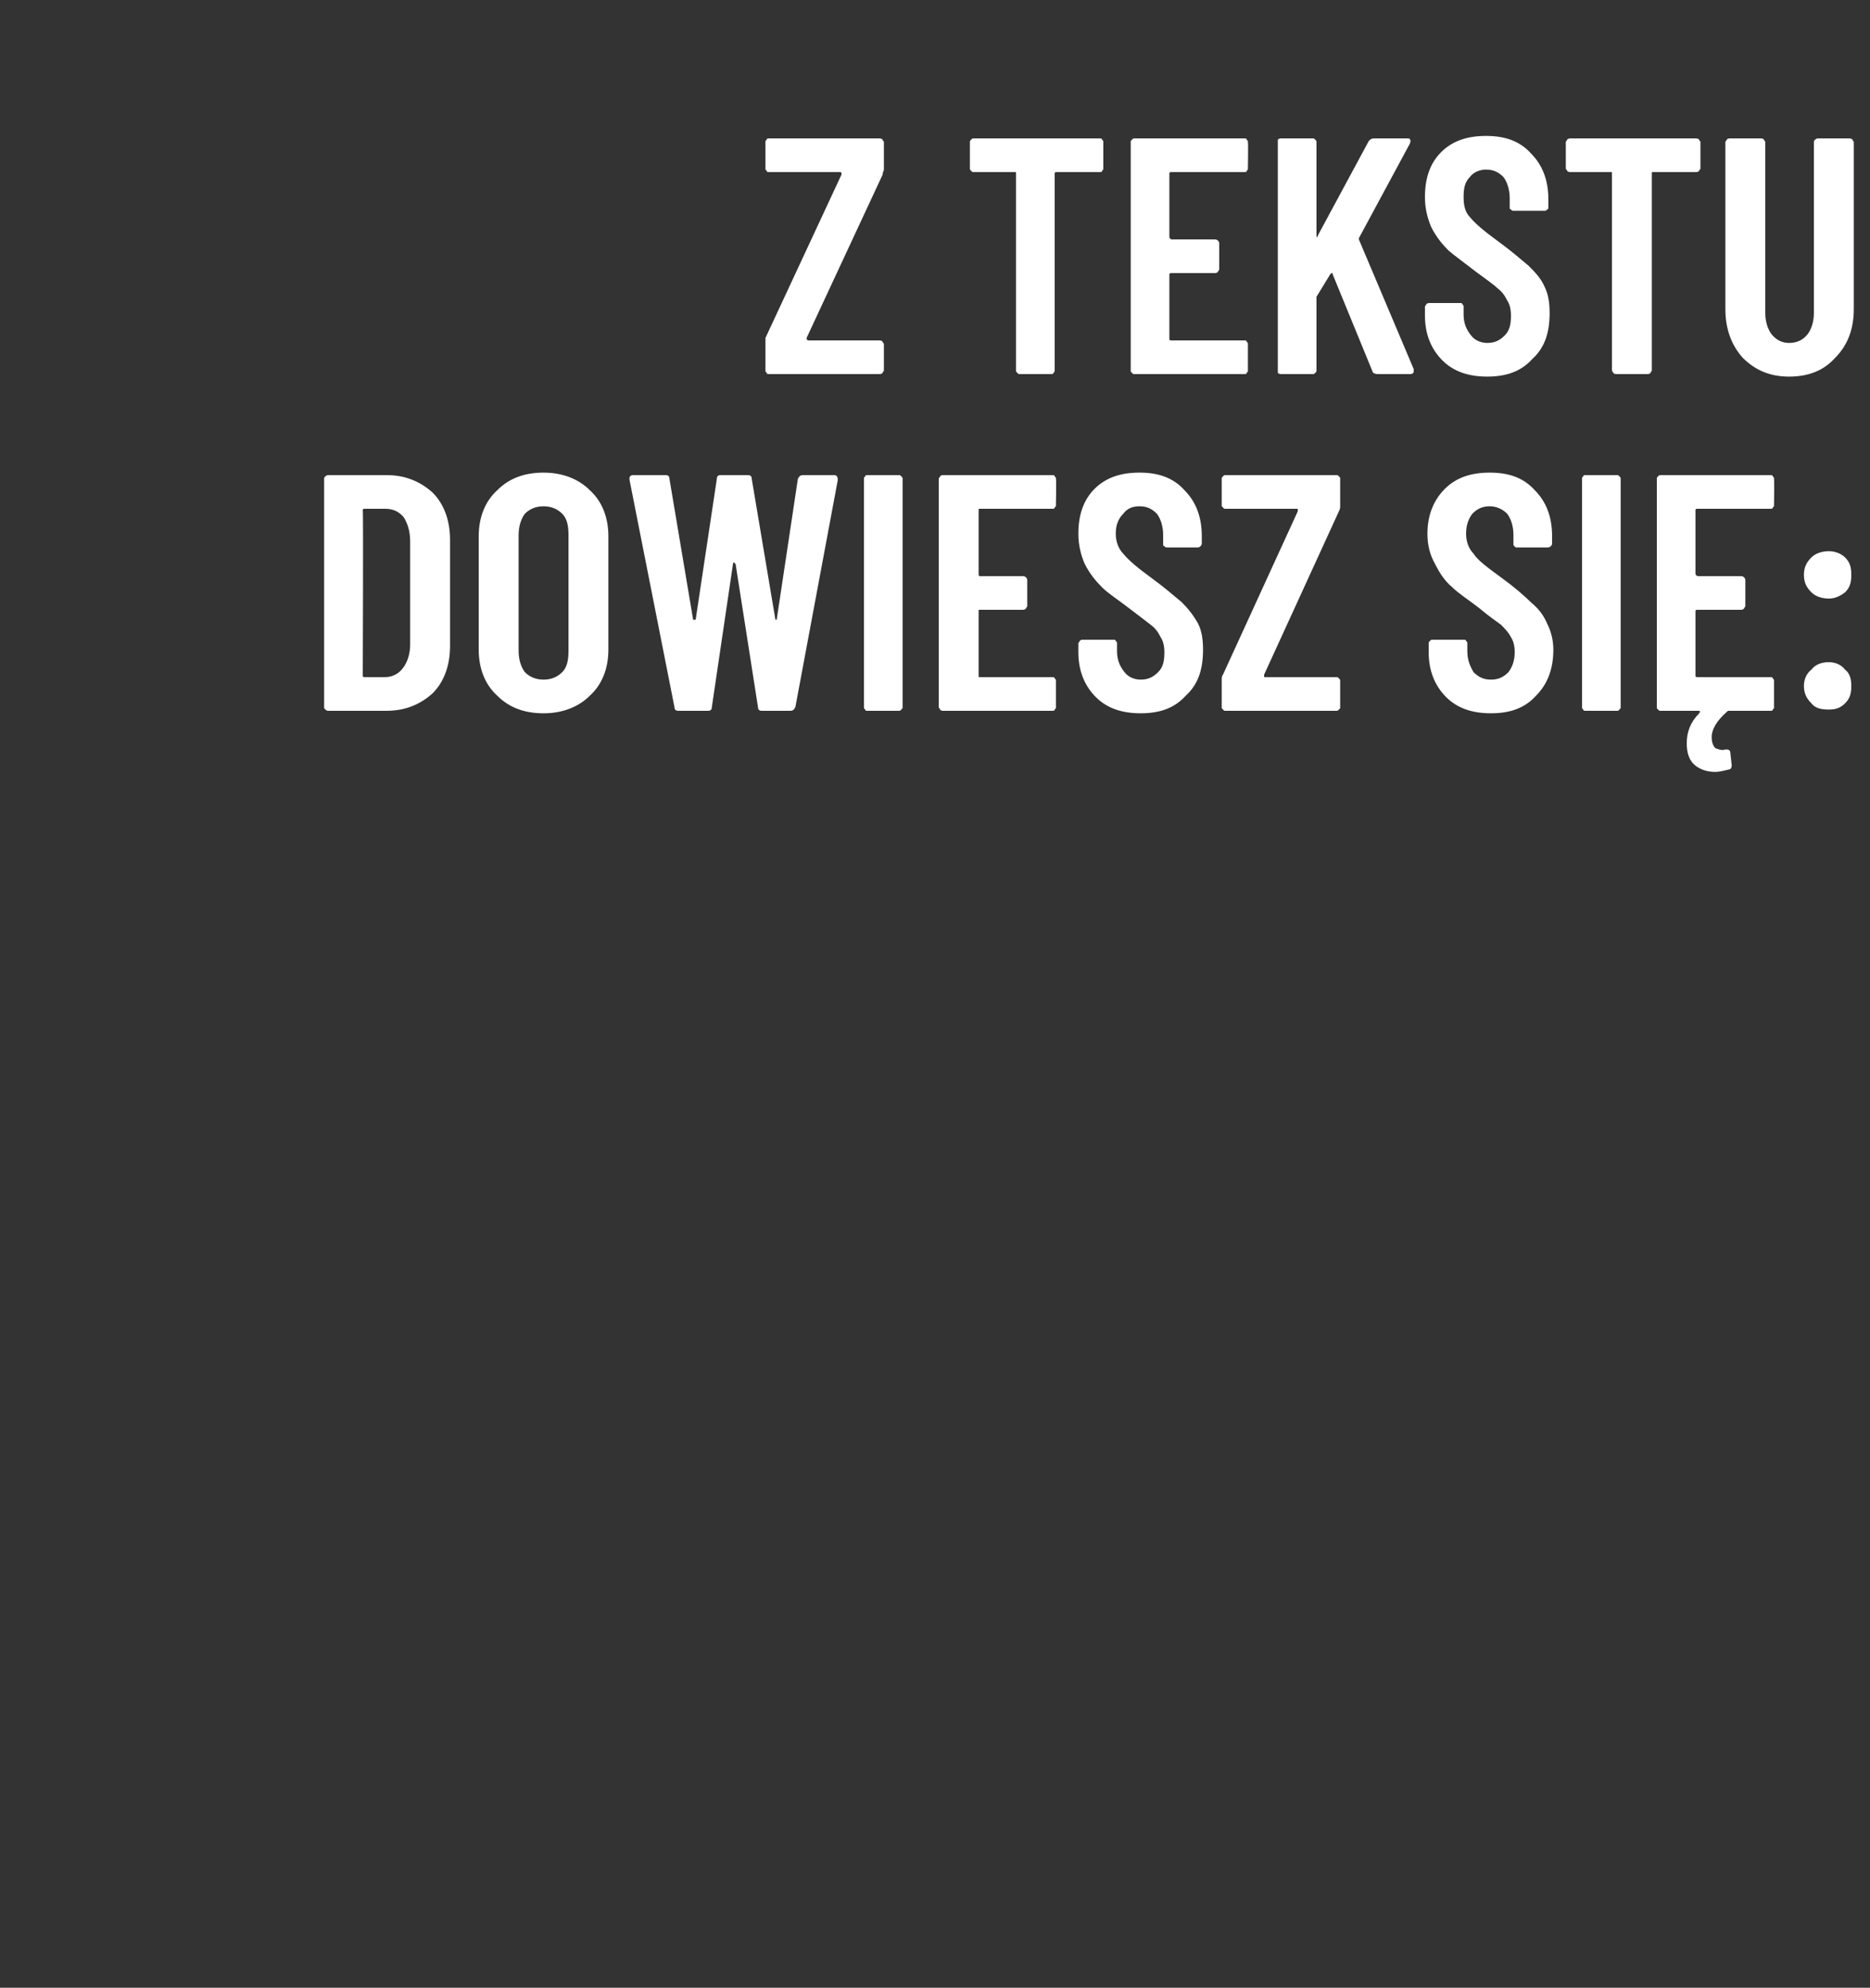 <?xml version="1.0" standalone="no"?><!DOCTYPE svg PUBLIC "-//W3C//DTD SVG 1.1//EN" "http://www.w3.org/Graphics/SVG/1.1/DTD/svg11.dtd"><svg xmlns="http://www.w3.org/2000/svg" version="1.1" width="150px" height="159.4px" viewBox="0 -3 150 159.4" style="top:-3px"><rect x="0" y="-3" width="150" height="159.4" fill="#333333" stroke="none"/><desc>Z tekstu dowiesz si :</desc><defs/><g id="Polygon136307"><path d="m26.3 54c0 0-.1 0-.2-.1c-.1-.1-.1-.1-.1-.2c0 0 0-18.3 0-18.3c0-.1 0-.1.1-.2c.1-.1.2-.1.2-.1c0 0 4.7 0 4.7 0c1.5 0 2.7.5 3.7 1.4c.9.9 1.4 2.2 1.4 3.8c0 0 0 8.5 0 8.5c0 1.6-.5 2.9-1.4 3.8c-1 .9-2.2 1.4-3.7 1.4c-.04 0-4.7 0-4.7 0c0 0 .04 0 0 0zm2.8-2.8c0 .1.1.1.2.1c0 0 1.6 0 1.6 0c.6 0 1.1-.3 1.4-.7c.4-.5.6-1.2.6-1.9c0 0 0-8.3 0-8.3c0-.8-.2-1.4-.5-1.9c-.4-.5-.9-.7-1.5-.7c0 0-1.6 0-1.6 0c-.1 0-.2 0-.2.1c.05.03 0 13.3 0 13.3c0 0 .05-.04 0 0zm14.5 3c-1.6 0-2.8-.5-3.7-1.4c-1-.9-1.5-2.2-1.5-3.7c0 0 0-9.1 0-9.1c0-1.5.5-2.8 1.5-3.7c.9-.9 2.1-1.4 3.7-1.4c1.5 0 2.8.5 3.7 1.4c1 .9 1.5 2.2 1.5 3.7c0 0 0 9.1 0 9.1c0 1.5-.5 2.8-1.5 3.7c-.9.9-2.2 1.4-3.7 1.4c0 0 0 0 0 0zm0-2.7c.6 0 1.1-.2 1.5-.6c.4-.4.5-1 .5-1.7c0 0 0-9.3 0-9.3c0-.7-.1-1.3-.5-1.7c-.4-.4-.9-.6-1.5-.6c-.6 0-1.1.2-1.5.6c-.3.4-.5 1-.5 1.7c0 0 0 9.3 0 9.3c0 .7.2 1.3.5 1.7c.4.4.9.6 1.5.6c0 0 0 0 0 0zm10.8 2.5c-.2 0-.3-.1-.3-.3c0 0-3.6-18.2-3.6-18.2c0 0-.02-.16 0-.2c0-.1.1-.2.3-.2c0 0 2.6 0 2.6 0c.2 0 .3.1.3.3c0 0 1.9 11.3 1.9 11.3c0 0 .1 0 .1 0c0 0 .1 0 .1 0c0 0 1.7-11.3 1.7-11.3c0-.2.1-.3.3-.3c0 0 2.2 0 2.2 0c.2 0 .3.1.3.3c0 0 1.9 11.3 1.9 11.3c0 0 0 0 .1 0c0 0 0 0 0 0c0 0 1.7-11.3 1.7-11.3c.1-.2.2-.3.4-.3c0 0 2.5 0 2.5 0c.2 0 .3.1.3.4c0 0-3.4 18.2-3.4 18.2c-.1.2-.2.3-.4.3c0 0-2.3 0-2.3 0c-.2 0-.3-.1-.3-.3c0 0-1.8-11.5-1.8-11.5c-.1 0-.1-.1-.1-.1c-.1 0-.1.1-.1.1c0 0-1.7 11.5-1.7 11.5c0 .2-.1.3-.3.3c-.03 0-2.4 0-2.4 0c0 0 .05 0 0 0zm15.2 0c-.1 0-.2 0-.2-.1c-.1-.1-.1-.1-.1-.2c0 0 0-18.3 0-18.3c0-.1 0-.1.1-.2c0-.1.1-.1.2-.1c0 0 2.5 0 2.5 0c.1 0 .1 0 .2.1c.1.1.1.1.1.2c0 0 0 18.3 0 18.3c0 .1 0 .1-.1.2c-.1.1-.1.1-.2.1c-.02 0-2.5 0-2.5 0c0 0 0 0 0 0zm15.1-16.5c0 .1 0 .1-.1.2c0 .1-.1.1-.2.1c0 0-5.8 0-5.8 0c-.1 0-.1 0-.1.1c0 0 0 5.1 0 5.1c0 .1 0 .2.1.2c0 0 3.4 0 3.4 0c.1 0 .2 0 .3.1c0 0 .1.1.1.2c0 0 0 2.1 0 2.1c0 .1-.1.1-.1.2c-.1.1-.2.1-.3.1c0 0-3.4 0-3.4 0c-.1 0-.1 0-.1.1c0 0 0 5.2 0 5.2c0 .1 0 .1.1.1c0 0 5.8 0 5.8 0c.1 0 .2 0 .2.1c.1.1.1.1.1.2c0 0 0 2.1 0 2.1c0 .1 0 .1-.1.2c0 .1-.1.1-.2.1c0 0-8.8 0-8.8 0c0 0-.1 0-.2-.1c0-.1-.1-.1-.1-.2c0 0 0-18.3 0-18.3c0-.1.1-.1.1-.2c.1-.1.2-.1.2-.1c0 0 8.8 0 8.8 0c.1 0 .2 0 .2.1c.1.1.1.1.1.2c.04.02 0 2.1 0 2.1c0 0 .04-.02 0 0zm6.8 16.7c-1.5 0-2.7-.4-3.6-1.3c-.9-.9-1.4-2.1-1.4-3.6c0 0 0-.7 0-.7c0-.1.1-.1.1-.2c.1-.1.2-.1.2-.1c0 0 2.5 0 2.5 0c.1 0 .2 0 .2.1c.1.1.1.1.1.2c0 0 0 .6 0 .6c0 .7.2 1.2.6 1.7c.3.4.8.6 1.3.6c.6 0 1-.2 1.4-.6c.4-.4.5-.9.5-1.6c0-.5-.1-.9-.3-1.2c-.2-.4-.4-.7-.8-1c-.4-.3-.9-.7-1.7-1.3c-.9-.7-1.7-1.2-2.2-1.7c-.5-.5-1-1.1-1.4-1.9c-.3-.7-.5-1.5-.5-2.4c0-1.5.4-2.7 1.3-3.6c.9-.9 2.1-1.3 3.6-1.3c1.5 0 2.7.4 3.6 1.4c.9.9 1.4 2.1 1.4 3.7c0 0 0 .6 0 .6c0 .1-.1.2-.1.2c-.1.1-.2.1-.2.1c0 0-2.5 0-2.5 0c-.1 0-.1 0-.2-.1c-.1 0-.1-.1-.1-.2c0 0 0-.7 0-.7c0-.7-.2-1.3-.5-1.7c-.4-.4-.8-.6-1.4-.6c-.6 0-1 .2-1.3.6c-.4.4-.6.9-.6 1.6c0 .6.2 1.2.6 1.6c.4.5 1.1 1.1 2.2 1.9c1.1.8 1.9 1.5 2.5 2c.5.5.9 1 1.3 1.7c.3.6.4 1.3.4 2.1c0 1.6-.4 2.8-1.4 3.7c-.9 1-2.1 1.4-3.6 1.4c0 0 0 0 0 0zm6.8-.2c-.1 0-.1 0-.2-.1c-.1-.1-.1-.1-.1-.2c0 0 0-2.2 0-2.2c0-.1 0-.3.1-.4c0 0 6-13.1 6-13.1c0-.1 0-.1 0-.1c0-.1 0-.1-.1-.1c0 0-5.7 0-5.7 0c-.1 0-.1 0-.2-.1c-.1-.1-.1-.1-.1-.2c0 0 0-2.1 0-2.1c0-.1 0-.1.1-.2c.1-.1.1-.1.2-.1c0 0 8.9 0 8.9 0c.1 0 .1 0 .2.1c.1.1.1.1.1.2c0 0 0 2.2 0 2.2c0 .1 0 .2-.1.4c0 0-6 13.1-6 13.1c0 .1 0 .1 0 .1c0 .1 0 .1.1.1c0 0 5.7 0 5.7 0c.1 0 .1 0 .2.1c.1.1.1.1.1.2c0 0 0 2.1 0 2.1c0 .1 0 .1-.1.2c-.1.1-.1.1-.2.1c-.02 0-8.9 0-8.9 0c0 0 .02 0 0 0zm21.3.2c-1.5 0-2.7-.4-3.6-1.3c-.9-.9-1.4-2.1-1.4-3.6c0 0 0-.7 0-.7c0-.1 0-.1.1-.2c.1-.1.1-.1.2-.1c0 0 2.5 0 2.5 0c.1 0 .2 0 .2.1c.1.1.1.1.1.2c0 0 0 .6 0 .6c0 .7.2 1.2.5 1.7c.4.4.8.6 1.4.6c.6 0 1-.2 1.4-.6c.3-.4.5-.9.5-1.6c0-.5-.1-.9-.3-1.2c-.2-.4-.5-.7-.8-1c-.4-.3-1-.7-1.7-1.3c-.9-.7-1.7-1.2-2.2-1.7c-.6-.5-1-1.1-1.4-1.9c-.4-.7-.6-1.5-.6-2.4c0-1.5.5-2.7 1.4-3.6c.9-.9 2.1-1.3 3.6-1.3c1.5 0 2.7.4 3.6 1.4c.9.9 1.4 2.1 1.4 3.7c0 0 0 .6 0 .6c0 .1-.1.2-.1.2c-.1.1-.2.1-.3.1c0 0-2.4 0-2.4 0c-.1 0-.2 0-.2-.1c-.1 0-.1-.1-.1-.2c0 0 0-.7 0-.7c0-.7-.2-1.3-.5-1.7c-.4-.4-.9-.6-1.4-.6c-.6 0-1 .2-1.4.6c-.3.4-.5.9-.5 1.6c0 .6.2 1.2.6 1.6c.3.5 1.1 1.1 2.2 1.9c1.1.8 1.9 1.5 2.4 2c.6.5 1 1 1.3 1.7c.3.6.5 1.3.5 2.1c0 1.6-.5 2.8-1.4 3.7c-.9 1-2.1 1.4-3.6 1.4c0 0 0 0 0 0zm7.6-.2c-.1 0-.2 0-.2-.1c-.1-.1-.1-.1-.1-.2c0 0 0-18.3 0-18.3c0-.1 0-.1.1-.2c0-.1.1-.1.2-.1c0 0 2.5 0 2.5 0c.1 0 .1 0 .2.1c.1.1.1.1.1.2c0 0 0 18.3 0 18.3c0 .1 0 .1-.1.2c-.1.1-.1.1-.2.1c-.03 0-2.5 0-2.5 0c0 0-.01 0 0 0zm15.1-16.5c0 .1 0 .1-.1.2c0 .1-.1.1-.2.1c0 0-5.8 0-5.8 0c-.1 0-.2 0-.2.1c0 0 0 5.1 0 5.1c0 .1.1.2.2.2c0 0 3.4 0 3.4 0c.1 0 .2 0 .3.1c0 0 .1.1.1.2c0 0 0 2.1 0 2.1c0 .1-.1.1-.1.2c-.1.1-.2.1-.3.1c0 0-3.4 0-3.4 0c-.1 0-.2 0-.2.1c0 0 0 5.2 0 5.2c0 .1.1.1.2.1c0 0 5.8 0 5.8 0c.1 0 .2 0 .2.1c.1.1.1.1.1.2c0 0 0 2.1 0 2.1c0 .1 0 .1-.1.2c0 .1-.1.1-.2.1c0 0-3.3 0-3.3 0c-.1 0-.1 0-.2.1c-.8.7-1.2 1.4-1.2 2c0 .4.1.7.3.9c.3.1.5.2.8.1c0 0 .1 0 .1 0c.2 0 .3.1.3.3c0 0 .1.9.1.9c0 0 .03.13 0 .1c0 .2-.1.3-.2.3c-.4.1-.8.2-1.1.2c-.7 0-1.2-.2-1.6-.5c-.5-.4-.7-1-.7-1.8c0-.9.3-1.7 1-2.4c0-.1.1-.1.1-.1c-.1-.1-.1-.1-.1-.1c0 0-3.1 0-3.1 0c-.1 0-.1 0-.2-.1c-.1-.1-.1-.1-.1-.2c0 0 0-18.3 0-18.3c0-.1 0-.1.1-.2c.1-.1.1-.1.2-.1c0 0 8.8 0 8.8 0c.1 0 .2 0 .2.1c.1.1.1.1.1.2c.03.02 0 2.1 0 2.1c0 0 .03-.02 0 0zm4.4 7.5c-.6 0-1.1-.2-1.4-.5c-.4-.4-.6-.8-.6-1.4c0-.6.2-1 .6-1.4c.3-.3.8-.5 1.4-.5c.5 0 1 .2 1.3.5c.4.4.5.8.5 1.4c0 .6-.1 1-.5 1.4c-.4.3-.8.5-1.3.5c0 0 0 0 0 0zm0 8.9c-.6 0-1.1-.1-1.4-.5c-.4-.4-.6-.8-.6-1.4c0-.5.2-1 .6-1.3c.3-.4.8-.6 1.4-.6c.5 0 1 .2 1.3.6c.4.3.5.8.5 1.3c0 .6-.1 1-.5 1.4c-.4.4-.8.5-1.3.5c0 0 0 0 0 0z" stroke="none" fill="#fff"/></g><g id="Polygon136306"><path d="m61.7 27c-.1 0-.2 0-.2-.1c-.1-.1-.1-.1-.1-.2c0 0 0-2.2 0-2.2c0-.1 0-.3 0-.4c0 0 6.1-13.1 6.1-13.1c0-.1 0-.1 0-.1c0-.1-.1-.1-.1-.1c0 0-5.7 0-5.7 0c-.1 0-.2 0-.2-.1c-.1-.1-.1-.1-.1-.2c0 0 0-2.1 0-2.1c0-.1 0-.1.1-.2c0-.1.1-.1.2-.1c0 0 8.8 0 8.8 0c.1 0 .2 0 .3.1c0 .1.1.1.1.2c0 0 0 2.2 0 2.2c0 .1-.1.2-.1.4c0 0-6.1 13.1-6.1 13.1c0 .1 0 .1 0 .1c.1.1.1.1.1.1c0 0 5.7 0 5.7 0c.1 0 .2 0 .3.1c0 .1.1.1.1.2c0 0 0 2.1 0 2.1c0 .1-.1.1-.1.2c-.1.1-.2.1-.3.1c.04 0-8.8 0-8.8 0c0 0-.02 0 0 0zm26.5-18.9c.1 0 .2 0 .2.1c.1.1.1.1.1.2c0 0 0 2.1 0 2.1c0 .1 0 .1-.1.2c0 .1-.1.1-.2.1c0 0-3.4 0-3.4 0c-.1 0-.2 0-.2.1c0 0 0 15.8 0 15.8c0 .1 0 .1-.1.2c0 .1-.1.1-.2.1c0 0-2.5 0-2.5 0c-.1 0-.1 0-.2-.1c-.1-.1-.1-.1-.1-.2c0 0 0-15.8 0-15.8c0-.1 0-.1-.1-.1c0 0-3.3 0-3.3 0c-.1 0-.1 0-.2-.1c-.1-.1-.1-.1-.1-.2c0 0 0-2.1 0-2.1c0-.1 0-.1.1-.2c.1-.1.1-.1.2-.1c.03 0 10.1 0 10.1 0c0 0 0 0 0 0zm11.9 2.4c0 .1 0 .1-.1.2c0 .1-.1.1-.2.1c0 0-5.8 0-5.8 0c-.1 0-.2 0-.2.1c0 0 0 5.1 0 5.1c0 .1.1.2.2.2c0 0 3.4 0 3.4 0c.1 0 .2 0 .3.1c0 0 .1.1.1.2c0 0 0 2.1 0 2.1c0 .1-.1.1-.1.2c-.1.1-.2.1-.3.1c0 0-3.4 0-3.4 0c-.1 0-.2 0-.2.1c0 0 0 5.2 0 5.2c0 .1.1.1.2.1c0 0 5.8 0 5.8 0c.1 0 .2 0 .2.1c.1.1.1.1.1.2c0 0 0 2.1 0 2.1c0 .1 0 .1-.1.2c0 .1-.1.1-.2.1c0 0-8.8 0-8.8 0c-.1 0-.1 0-.2-.1c-.1-.1-.1-.1-.1-.2c0 0 0-18.3 0-18.3c0-.1 0-.1.1-.2c.1-.1.1-.1.2-.1c0 0 8.8 0 8.8 0c.1 0 .2 0 .2.1c.1.1.1.1.1.2c.03.02 0 2.1 0 2.1c0 0 .03-.02 0 0zm2.7 16.5c-.1 0-.2 0-.3-.1c0-.1 0-.1 0-.2c0 0 0-18.3 0-18.3c0-.1 0-.1 0-.2c.1-.1.2-.1.3-.1c0 0 2.5 0 2.5 0c.1 0 .1 0 .2.1c.1.1.1.1.1.2c0 0 0 7.5 0 7.5c0 0 0 .1 0 .1c.1 0 .1 0 .1-.1c0 0 4.1-7.6 4.1-7.6c.1-.1.2-.2.4-.2c0 0 2.7 0 2.7 0c.1 0 .2 0 .2.1c.1.1 0 .2 0 .3c0 0-4.1 7.6-4.1 7.6c0 0 0 .1 0 .1c0 0 4.4 10.4 4.4 10.4c0 .1 0 .1 0 .2c0 .1-.1.2-.3.2c0 0-2.6 0-2.6 0c-.2 0-.4-.1-.4-.2c0 0-3.2-7.8-3.2-7.8c0-.1 0-.1-.1-.1c0 0 0 0-.1.1c0 0-1.1 1.8-1.1 1.8c0 0 0 .1 0 .1c0 0 0 5.8 0 5.8c0 .1 0 .1-.1.2c-.1.1-.1.1-.2.1c-.04 0-2.5 0-2.5 0c0 0-.02 0 0 0zm16.5.2c-1.5 0-2.7-.4-3.6-1.3c-.9-.9-1.4-2.1-1.4-3.6c0 0 0-.7 0-.7c0-.1.1-.1.1-.2c.1-.1.2-.1.3-.1c0 0 2.4 0 2.4 0c.1 0 .2 0 .2.1c.1.1.1.1.1.2c0 0 0 .6 0 .6c0 .7.2 1.2.6 1.7c.3.4.8.6 1.3.6c.6 0 1-.2 1.4-.6c.4-.4.5-.9.5-1.6c0-.5-.1-.9-.3-1.2c-.2-.4-.4-.7-.8-1c-.3-.3-.9-.7-1.7-1.3c-.9-.7-1.6-1.2-2.2-1.7c-.5-.5-1-1.1-1.4-1.9c-.3-.7-.5-1.5-.5-2.4c0-1.5.4-2.7 1.3-3.6c.9-.9 2.1-1.3 3.6-1.3c1.5 0 2.7.4 3.6 1.4c.9.9 1.4 2.1 1.4 3.7c0 0 0 .6 0 .6c0 .1 0 .2-.1.2c-.1.1-.1.1-.2.1c0 0-2.5 0-2.5 0c-.1 0-.1 0-.2-.1c-.1 0-.1-.1-.1-.2c0 0 0-.7 0-.7c0-.7-.2-1.3-.5-1.7c-.4-.4-.8-.6-1.4-.6c-.5 0-1 .2-1.3.6c-.4.4-.5.9-.5 1.6c0 .6.1 1.2.5 1.6c.4.5 1.1 1.1 2.2 1.9c1.1.8 1.9 1.5 2.5 2c.5.5 1 1 1.3 1.7c.3.6.4 1.3.4 2.1c0 1.6-.4 2.8-1.4 3.7c-.9 1-2.1 1.4-3.6 1.4c0 0 0 0 0 0zm16.7-19.1c.1 0 .2 0 .3.1c0 .1.1.1.1.2c0 0 0 2.1 0 2.1c0 .1-.1.1-.1.2c-.1.1-.2.1-.3.1c0 0-3.4 0-3.4 0c-.1 0-.1 0-.1.1c0 0 0 15.8 0 15.8c0 .1-.1.1-.1.2c-.1.1-.2.1-.2.1c0 0-2.5 0-2.5 0c-.1 0-.2 0-.3-.1c0-.1-.1-.1-.1-.2c0 0 0-15.8 0-15.8c0-.1 0-.1-.1-.1c0 0-3.2 0-3.2 0c-.1 0-.2 0-.3-.1c0-.1-.1-.1-.1-.2c0 0 0-2.1 0-2.1c0-.1.1-.1.1-.2c.1-.1.2-.1.3-.1c-.03 0 10 0 10 0c0 0 .04 0 0 0zm7.5 19.1c-1.5 0-2.7-.5-3.7-1.5c-.9-1-1.4-2.3-1.4-3.9c0 0 0-13.4 0-13.4c0-.1.1-.1.1-.2c.1-.1.2-.1.3-.1c0 0 2.5 0 2.5 0c0 0 .1 0 .2.1c0 .1.1.1.1.2c0 0 0 13.7 0 13.7c0 .7.2 1.3.5 1.7c.4.5.9.7 1.4.7c.6 0 1.1-.2 1.5-.7c.3-.4.5-1 .5-1.7c0 0 0-13.7 0-13.7c0-.1 0-.1.1-.2c.1-.1.2-.1.2-.1c0 0 2.5 0 2.5 0c.1 0 .2 0 .3.1c0 .1.1.1.1.2c0 0 0 13.4 0 13.4c0 1.6-.5 2.9-1.5 3.9c-.9 1-2.1 1.5-3.7 1.5c0 0 0 0 0 0z" stroke="none" fill="#fff"/></g></svg>